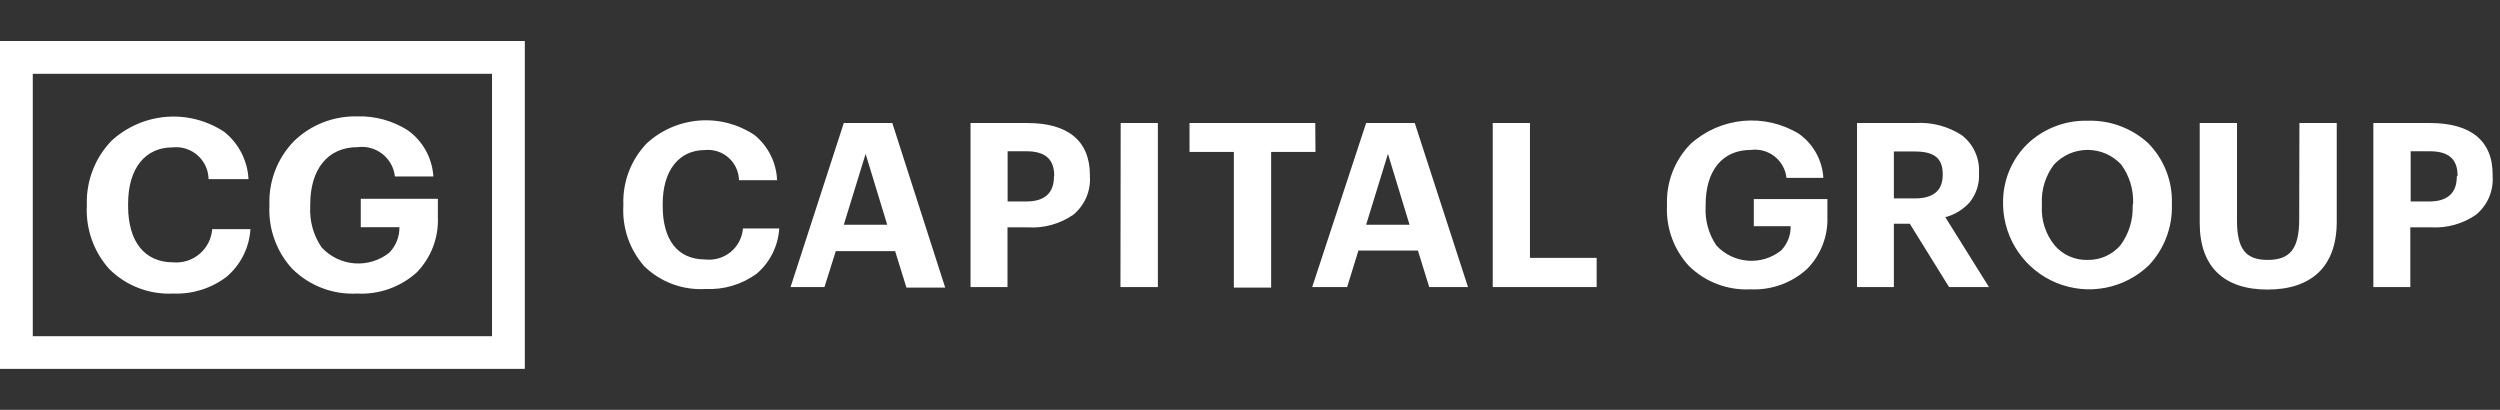 <?xml version="1.0" encoding="utf-8"?>
<svg xmlns="http://www.w3.org/2000/svg" fill="none" height="100%" overflow="visible" preserveAspectRatio="none" style="display: block;" viewBox="0 0 122 20" width="100%">
<rect x="0" y="0" width="122" height="20" fill="#333333" stroke="none"/>
<g id="Frame 906">
<g id="Vector">
<path d="M8.458 14.325C9.383 14.363 10.293 14.08 11.034 13.525C11.382 13.236 11.666 12.879 11.87 12.476C12.074 12.073 12.194 11.632 12.221 11.181H10.356C10.338 11.412 10.275 11.638 10.171 11.845C10.066 12.052 9.921 12.236 9.744 12.386C9.568 12.537 9.363 12.652 9.143 12.723C8.922 12.794 8.689 12.822 8.458 12.803C7.062 12.803 6.251 11.804 6.251 10.044V9.95C6.251 8.201 7.095 7.192 8.419 7.192C8.639 7.168 8.861 7.19 9.071 7.257C9.281 7.323 9.475 7.433 9.641 7.579C9.806 7.725 9.94 7.904 10.033 8.104C10.125 8.304 10.175 8.521 10.179 8.742H12.127C12.104 8.297 11.988 7.863 11.785 7.466C11.582 7.07 11.299 6.721 10.952 6.441C10.117 5.884 9.118 5.623 8.118 5.702C7.117 5.782 6.171 6.195 5.434 6.877C5.04 7.288 4.731 7.773 4.525 8.305C4.32 8.836 4.222 9.403 4.237 9.972V10.044C4.181 11.181 4.577 12.294 5.341 13.139C5.75 13.543 6.238 13.856 6.775 14.06C7.311 14.265 7.884 14.355 8.458 14.325ZM17.429 14.325C17.958 14.353 18.487 14.276 18.985 14.099C19.484 13.922 19.944 13.648 20.337 13.294C20.683 12.938 20.953 12.515 21.131 12.051C21.308 11.587 21.389 11.092 21.368 10.596V9.702H17.605V11.087H19.492C19.499 11.549 19.323 11.996 19.001 12.328C18.519 12.712 17.91 12.899 17.295 12.851C16.681 12.803 16.107 12.523 15.691 12.069C15.294 11.483 15.1 10.784 15.139 10.077V9.983C15.139 8.262 15.989 7.181 17.451 7.181C17.665 7.153 17.882 7.168 18.09 7.225C18.297 7.282 18.492 7.38 18.661 7.513C18.831 7.646 18.972 7.812 19.077 8C19.182 8.188 19.248 8.396 19.272 8.61H21.148C21.12 8.165 20.994 7.733 20.779 7.343C20.563 6.954 20.263 6.617 19.901 6.359C19.16 5.887 18.295 5.651 17.418 5.68C16.854 5.668 16.293 5.768 15.767 5.973C15.242 6.178 14.762 6.486 14.356 6.877C13.957 7.284 13.645 7.766 13.437 8.296C13.23 8.826 13.131 9.392 13.148 9.961V10.044C13.121 10.602 13.204 11.16 13.394 11.685C13.583 12.211 13.874 12.694 14.251 13.106C14.666 13.521 15.163 13.844 15.71 14.054C16.258 14.264 16.843 14.356 17.429 14.325ZM0 2V18H25.611V2H0ZM24.011 16.405H1.6V3.6H24.011V16.405Z" fill="white"/>
<path d="M34.419 12.662C33.062 12.662 32.339 11.702 32.339 10.047V9.959C32.339 8.303 33.144 7.321 34.408 7.321C34.615 7.302 34.824 7.325 35.021 7.389C35.219 7.454 35.401 7.559 35.556 7.697C35.712 7.835 35.837 8.004 35.924 8.193C36.011 8.382 36.059 8.587 36.063 8.795H37.922C37.905 8.369 37.798 7.953 37.608 7.572C37.417 7.192 37.149 6.856 36.819 6.588C36.023 6.057 35.073 5.809 34.119 5.883C33.166 5.957 32.265 6.349 31.561 6.996C31.184 7.389 30.889 7.852 30.693 8.36C30.497 8.868 30.404 9.409 30.419 9.953V10.047C30.36 11.127 30.729 12.188 31.445 12.999C31.839 13.38 32.309 13.676 32.824 13.866C33.339 14.056 33.888 14.136 34.435 14.102C35.326 14.146 36.204 13.883 36.924 13.357C37.247 13.083 37.511 12.746 37.7 12.366C37.89 11.987 38.001 11.574 38.027 11.15H36.256C36.238 11.372 36.176 11.587 36.073 11.784C35.971 11.981 35.829 12.155 35.658 12.296C35.486 12.437 35.288 12.542 35.075 12.605C34.863 12.668 34.639 12.687 34.419 12.662ZM41.177 6.003L38.579 14.008H40.234L40.786 12.254H43.682L44.234 14.036H46.126L43.544 6.003H41.177ZM41.177 10.968L42.242 7.509L43.296 10.968H41.177ZM47.362 6.003V14.008H49.166V11.095H50.165C50.948 11.143 51.725 10.927 52.372 10.483C52.648 10.257 52.866 9.968 53.008 9.641C53.15 9.314 53.212 8.957 53.188 8.601V8.557C53.188 6.852 52.096 6.003 50.132 6.003H47.362ZM51.434 8.612C51.434 9.418 50.987 9.832 50.077 9.832H49.172V7.382H50.088C50.948 7.382 51.445 7.719 51.445 8.568L51.434 8.612ZM54.678 14.008H56.504V6.003H54.689L54.678 14.008ZM64.184 6.003H58.049V7.415H60.212V14.036H62.032V7.415H64.195L64.184 6.003ZM66.667 6.003L64.035 14.008H65.74L66.292 12.226H69.194L69.746 14.008H71.638L69.04 6.003H66.667ZM66.667 10.968L67.732 7.509L68.786 10.968H66.667ZM74.662 6.003H72.846V14.008H77.917V12.585H74.662V6.003ZM85.586 11.04H87.384C87.388 11.259 87.349 11.476 87.269 11.68C87.188 11.884 87.068 12.069 86.915 12.226C86.455 12.59 85.874 12.767 85.289 12.721C84.704 12.675 84.157 12.409 83.759 11.978C83.381 11.42 83.197 10.753 83.235 10.08V9.992C83.235 8.337 84.041 7.316 85.442 7.316C85.646 7.289 85.853 7.303 86.052 7.357C86.25 7.411 86.436 7.505 86.598 7.632C86.76 7.759 86.895 7.917 86.995 8.096C87.095 8.276 87.158 8.474 87.18 8.679H88.979C88.954 8.255 88.834 7.842 88.629 7.471C88.424 7.1 88.138 6.779 87.793 6.532C86.976 6.033 86.019 5.811 85.066 5.899C84.112 5.988 83.213 6.382 82.501 7.023C82.121 7.41 81.822 7.871 81.624 8.376C81.426 8.881 81.332 9.422 81.348 9.964V10.047C81.324 10.579 81.406 11.111 81.587 11.612C81.769 12.113 82.048 12.573 82.408 12.966C82.802 13.357 83.273 13.662 83.792 13.86C84.311 14.059 84.865 14.147 85.42 14.119C85.922 14.143 86.424 14.069 86.898 13.9C87.371 13.73 87.806 13.469 88.179 13.131C88.509 12.799 88.767 12.403 88.939 11.968C89.111 11.532 89.192 11.066 89.177 10.599V9.716H85.586V11.04ZM96.107 9.887C96.434 9.491 96.601 8.987 96.576 8.475V8.43C96.595 8.08 96.528 7.73 96.382 7.411C96.236 7.092 96.015 6.813 95.737 6.599C95.07 6.165 94.281 5.956 93.486 6.003H90.623V14.008H92.421V10.919H93.199L95.114 14.008H97.061L94.932 10.599C95.384 10.479 95.792 10.232 96.107 9.887ZM94.805 8.535C94.805 9.297 94.347 9.683 93.442 9.683H92.421V7.393H93.442C94.325 7.393 94.805 7.669 94.805 8.497V8.535ZM101.867 5.892C101.326 5.879 100.787 5.974 100.283 6.17C99.778 6.366 99.317 6.66 98.926 7.035C98.54 7.416 98.236 7.873 98.034 8.377C97.832 8.881 97.736 9.421 97.751 9.964V10.047C97.777 10.859 98.037 11.646 98.5 12.312C98.963 12.98 99.61 13.498 100.361 13.806C101.113 14.113 101.937 14.197 102.735 14.045C103.533 13.894 104.27 13.515 104.857 12.954C105.612 12.158 106.018 11.094 105.988 9.997V9.909C106.002 9.37 105.906 8.834 105.708 8.333C105.51 7.831 105.213 7.375 104.835 6.99C104.029 6.249 102.962 5.854 101.867 5.892ZM104.074 10.03C104.101 10.722 103.893 11.403 103.484 11.961C103.286 12.194 103.038 12.379 102.76 12.504C102.481 12.629 102.178 12.691 101.873 12.684C101.567 12.693 101.264 12.633 100.985 12.509C100.706 12.385 100.459 12.2 100.262 11.967C99.824 11.426 99.604 10.741 99.644 10.047V9.959C99.606 9.267 99.815 8.585 100.234 8.033C100.443 7.807 100.697 7.626 100.979 7.502C101.262 7.379 101.567 7.315 101.875 7.315C102.184 7.315 102.489 7.379 102.771 7.502C103.054 7.626 103.307 7.807 103.517 8.033C103.916 8.581 104.12 9.248 104.096 9.926L104.074 10.03ZM112.201 10.704C112.201 12.171 111.732 12.684 110.656 12.684C109.58 12.684 109.166 12.133 109.166 10.77V6.003H107.346V10.886C107.346 13.021 108.532 14.13 110.656 14.13C112.78 14.13 114.033 13.026 114.033 10.819V6.003H112.212L112.201 10.704ZM118.579 6.003H115.82V14.008H117.624V11.095H118.645C119.419 11.137 120.185 10.922 120.824 10.483C121.1 10.257 121.318 9.968 121.461 9.641C121.603 9.314 121.664 8.957 121.641 8.601V8.557C121.657 6.852 120.559 6.003 118.579 6.003ZM119.892 8.612C119.892 9.418 119.445 9.832 118.54 9.832H117.641V7.382H118.579C119.434 7.382 119.93 7.719 119.93 8.568L119.892 8.612Z" fill="white"/>
</g>
</g>
</svg>